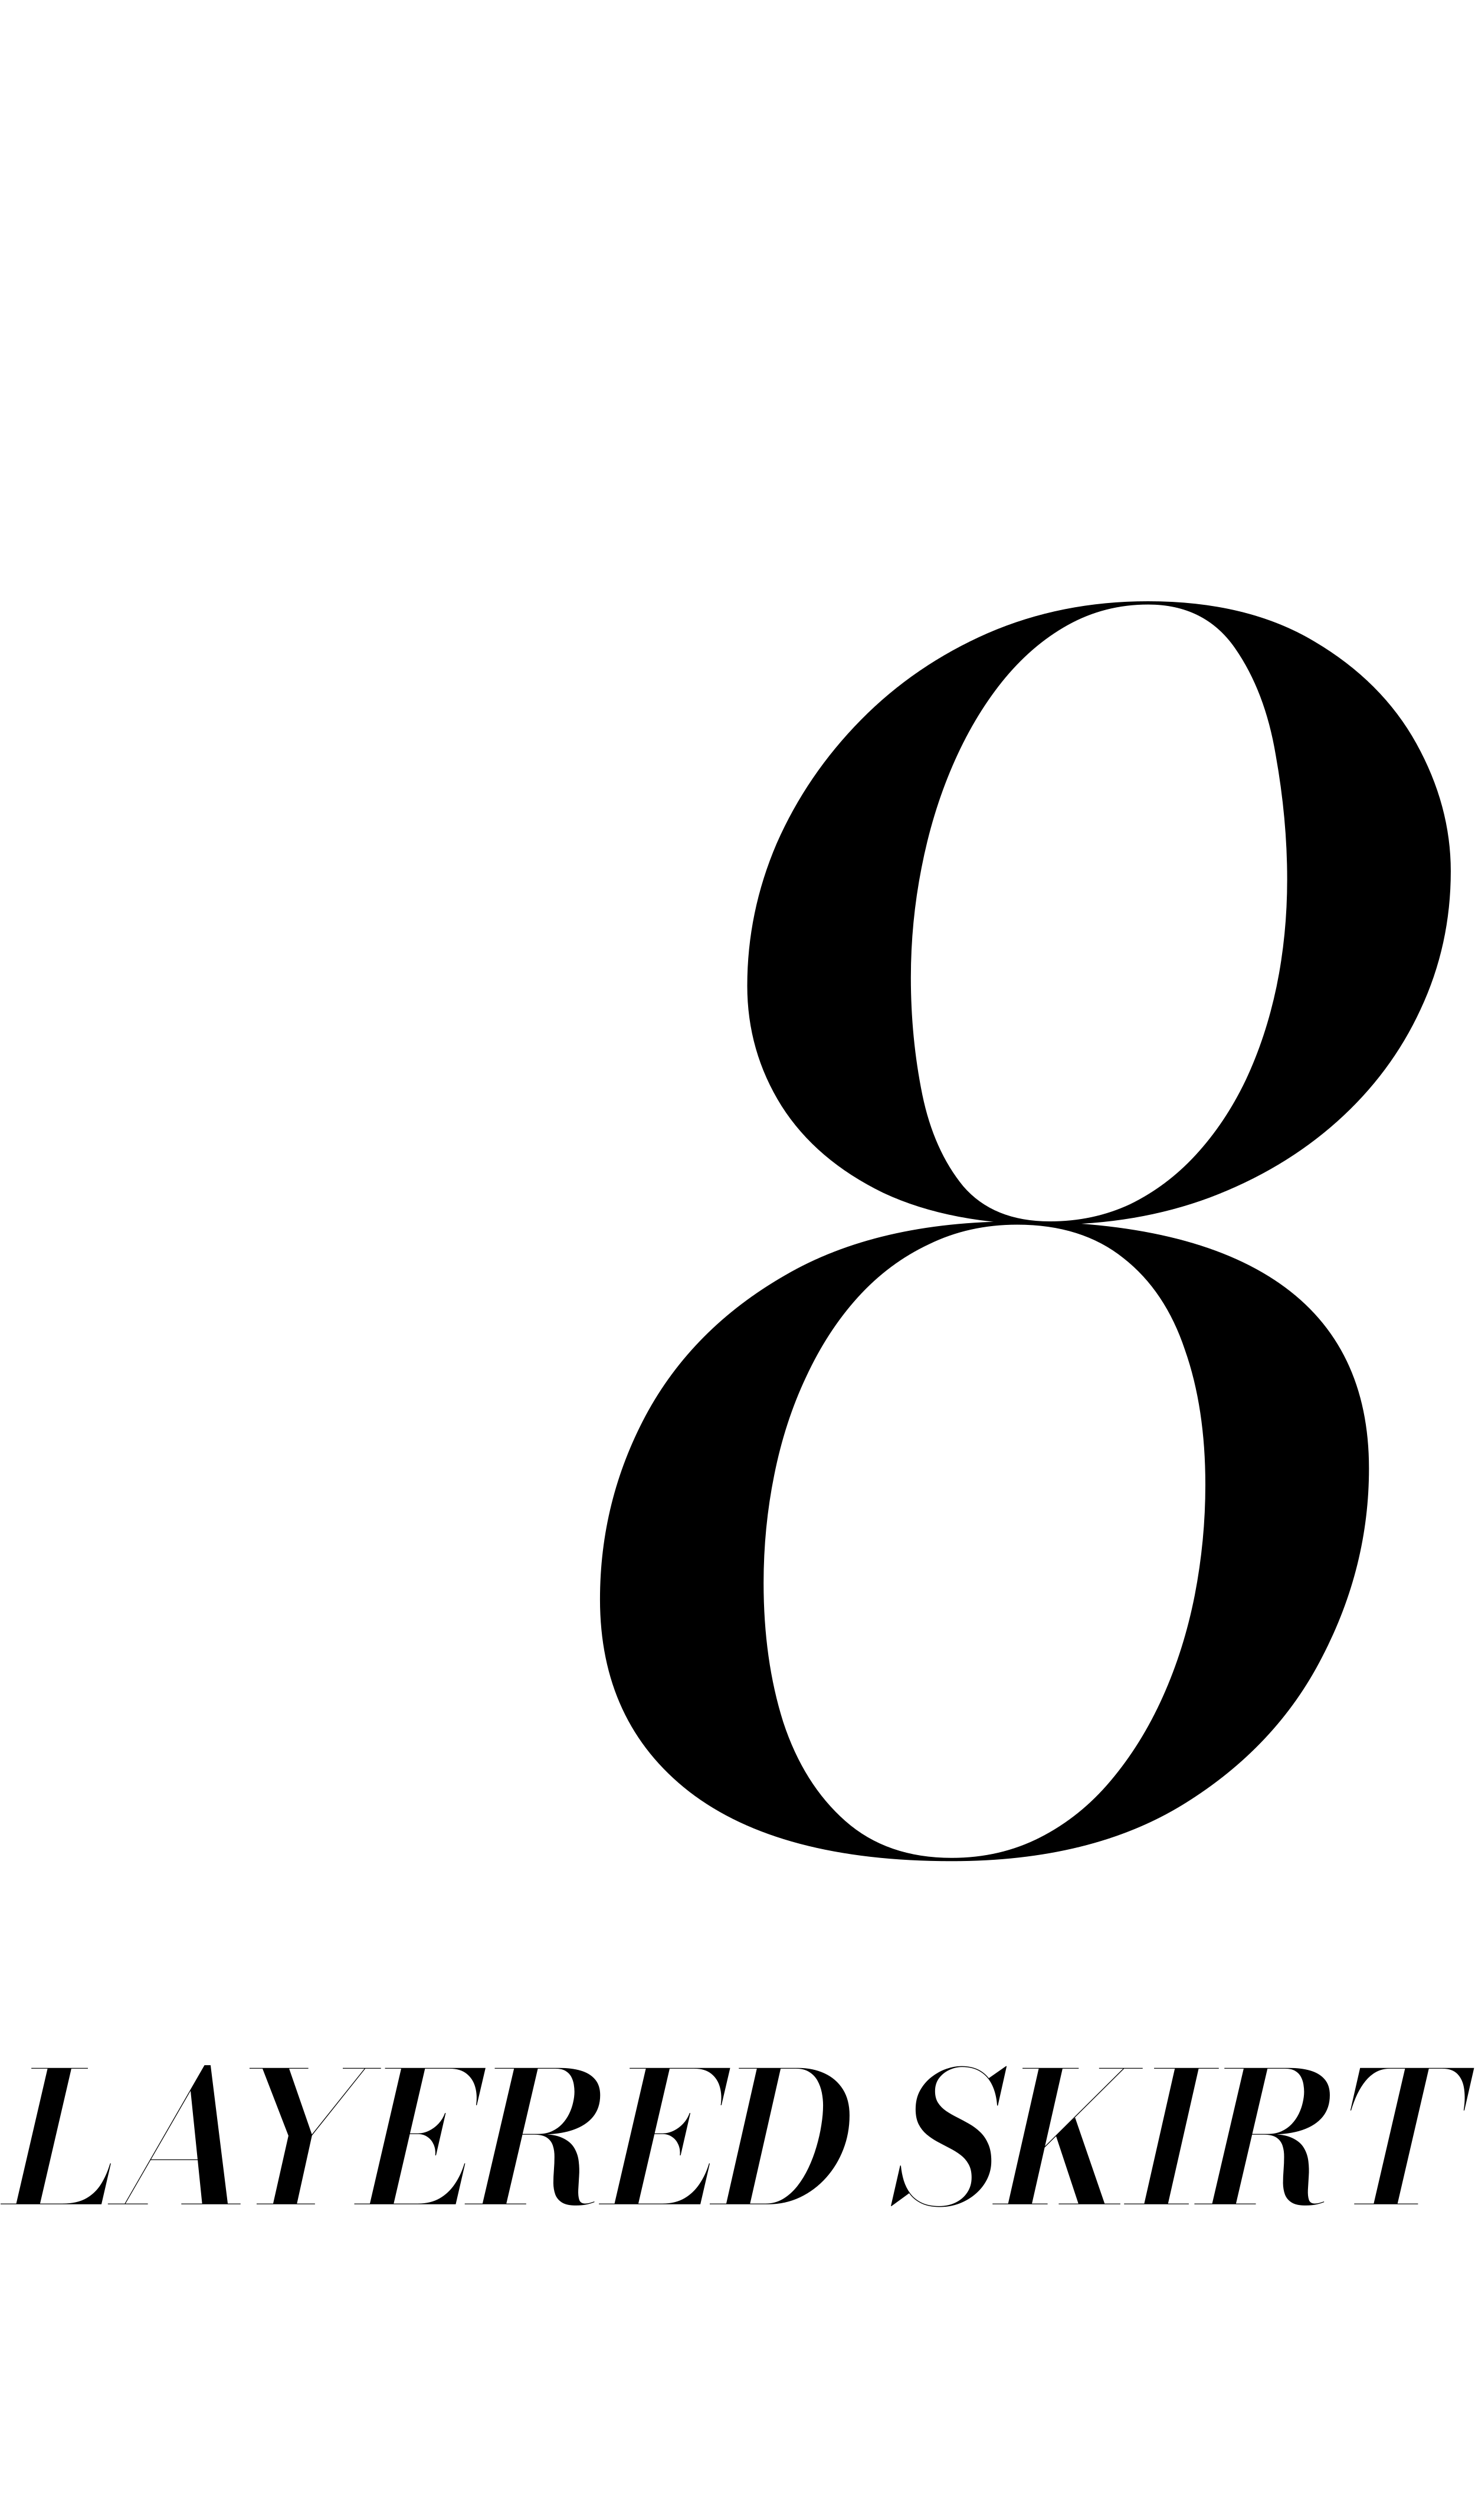 <svg width="357" height="605" viewBox="0 0 357 605" fill="none" xmlns="http://www.w3.org/2000/svg">
<path d="M230.358 450.434C202.506 450.434 181.32 444.824 166.8 433.604C152.412 422.384 145.218 406.874 145.218 387.074C145.218 371.234 148.914 356.384 156.306 342.524C163.83 328.532 175.05 317.246 189.966 308.666C204.882 299.954 223.626 295.598 246.198 295.598C274.182 295.598 295.368 300.614 309.756 310.646C324.144 320.678 331.338 335.594 331.338 355.394C331.338 371.234 327.576 386.414 320.052 400.934C312.66 415.454 301.506 427.334 286.59 436.574C271.674 445.814 252.93 450.434 230.358 450.434ZM230.358 449.642C238.146 449.642 245.274 447.992 251.742 444.692C258.21 441.392 263.886 436.838 268.77 431.03C273.786 425.09 278.01 418.292 281.442 410.636C284.874 402.98 287.448 394.796 289.164 386.084C290.88 377.24 291.738 368.33 291.738 359.354C291.738 346.946 290.088 336.056 286.788 326.684C283.62 317.18 278.67 309.788 271.938 304.508C265.206 299.096 256.626 296.39 246.198 296.39C238.41 296.39 231.282 297.974 224.814 301.142C218.346 304.178 212.604 308.468 207.588 314.012C202.704 319.424 198.546 325.826 195.114 333.218C191.682 340.478 189.108 348.398 187.392 356.978C185.676 365.426 184.818 374.138 184.818 383.114C184.818 395.522 186.402 406.742 189.57 416.774C192.87 426.806 197.886 434.792 204.618 440.732C211.35 446.672 219.93 449.642 230.358 449.642ZM254.118 296.39C238.146 296.39 224.682 293.816 213.726 288.668C202.902 283.388 194.718 276.392 189.174 267.68C183.63 258.836 180.858 249.134 180.858 238.574C180.858 226.694 183.234 215.21 187.986 204.122C192.87 193.034 199.668 183.068 208.38 174.224C217.092 165.38 227.322 158.384 239.07 153.236C250.95 148.088 263.886 145.514 277.878 145.514C293.85 145.514 307.248 148.748 318.072 155.216C329.028 161.684 337.278 169.934 342.822 179.966C348.366 189.998 351.138 200.294 351.138 210.854C351.138 222.734 348.696 233.888 343.812 244.316C339.06 254.612 332.328 263.654 323.616 271.442C314.904 279.23 304.608 285.368 292.728 289.856C280.98 294.212 268.11 296.39 254.118 296.39ZM254.118 295.598C261.114 295.598 267.582 294.212 273.522 291.44C279.462 288.536 284.742 284.576 289.362 279.56C294.114 274.412 298.14 268.406 301.44 261.542C304.74 254.546 307.248 246.956 308.964 238.772C310.68 230.456 311.538 221.81 311.538 212.834C311.538 203.066 310.614 193.034 308.766 182.738C307.05 172.442 303.75 163.796 298.866 156.8C293.982 149.804 286.986 146.306 277.878 146.306C270.882 146.306 264.414 147.956 258.474 151.256C252.534 154.556 247.188 159.176 242.436 165.116C237.816 170.924 233.856 177.656 230.556 185.312C227.256 192.968 224.748 201.218 223.032 210.062C221.316 218.774 220.458 227.618 220.458 236.594C220.458 246.362 221.382 255.8 223.23 264.908C225.078 273.884 228.378 281.276 233.13 287.084C238.014 292.76 245.01 295.598 254.118 295.598Z" fill="black"/>
<path d="M3.893 533.474L11.549 500.474H17.313L9.657 533.474H3.893ZM0.153 533.474V533.298H15.179C17.482 533.298 19.374 532.88 20.855 532.044C22.351 531.193 23.554 530.034 24.463 528.568C25.373 527.101 26.106 525.436 26.663 523.574H26.839L24.551 533.474H0.153ZM7.589 500.65V500.474H21.273V500.65H7.589ZM30.088 533.474L49.492 499.814H50.966L55.146 533.474H48.942L46.126 506.018L30.286 533.474H30.088ZM26.106 533.474V533.298H35.786V533.474H26.106ZM43.882 533.474V533.298H58.226V533.474H43.882ZM36.402 522.782V522.606H50.746V522.782H36.402ZM66.07 533.474L69.81 516.886L63.474 500.474H69.92L75.486 516.556L88.268 500.562H88.488L75.508 516.842L71.834 533.474H66.07ZM62.11 533.474V533.298H76.234V533.474H62.11ZM60.394 500.65V500.474H74.628V500.65H60.394ZM82.966 500.65V500.474H92.206V500.65H82.966ZM89.487 533.474L97.143 500.474H102.907L95.251 533.474H89.487ZM85.747 533.474V533.298H101.191C103.2 533.298 104.938 532.88 106.405 532.044C107.872 531.193 109.096 530.034 110.079 528.568C111.076 527.101 111.854 525.436 112.411 523.574H112.587L110.299 533.474H85.747ZM105.349 521.638C105.437 520.655 105.305 519.775 104.953 518.998C104.616 518.22 104.117 517.612 103.457 517.172C102.812 516.717 102.071 516.49 101.235 516.49H98.243V516.314H101.235C102.071 516.314 102.922 516.108 103.787 515.698C104.652 515.287 105.43 514.715 106.119 513.982C106.823 513.234 107.351 512.368 107.703 511.386H107.879L105.525 521.638H105.349ZM115.227 509.494C115.462 507.924 115.396 506.472 115.029 505.138C114.662 503.788 113.966 502.703 112.939 501.882C111.927 501.06 110.563 500.65 108.847 500.65H93.183V500.474H117.515L115.403 509.494H115.227ZM116.75 533.474L124.45 500.474H130.214L122.514 533.474H116.75ZM112.482 533.474V533.298H127.354V533.474H112.482ZM139.278 533.76C137.855 533.76 136.762 533.518 136 533.034C135.237 532.55 134.702 531.904 134.394 531.098C134.1 530.276 133.946 529.36 133.932 528.348C133.932 527.336 133.976 526.287 134.064 525.202C134.152 524.102 134.196 523.046 134.196 522.034C134.21 521.022 134.086 520.112 133.822 519.306C133.558 518.484 133.074 517.832 132.37 517.348C131.666 516.864 130.639 516.622 129.29 516.622H125.154V516.49H130.83C133.074 516.49 134.841 516.798 136.132 517.414C137.437 518.015 138.383 518.814 138.97 519.812C139.571 520.809 139.938 521.909 140.07 523.112C140.216 524.3 140.246 525.488 140.158 526.676C140.084 527.864 140.018 528.964 139.96 529.976C139.916 530.973 139.996 531.78 140.202 532.396C140.407 532.997 140.884 533.298 141.632 533.298C142.028 533.298 142.402 533.246 142.754 533.144C143.12 533.041 143.48 532.924 143.832 532.792L143.898 532.946C143.106 533.254 142.365 533.466 141.676 533.584C141.001 533.701 140.202 533.76 139.278 533.76ZM125.154 516.578V516.446H130.346C131.578 516.446 132.663 516.226 133.602 515.786C134.555 515.346 135.369 514.766 136.044 514.048C136.733 513.314 137.298 512.5 137.738 511.606C138.178 510.711 138.5 509.794 138.706 508.856C138.926 507.917 139.036 507.044 139.036 506.238C139.036 505.695 138.984 505.108 138.882 504.478C138.779 503.832 138.574 503.216 138.266 502.63C137.958 502.043 137.496 501.566 136.88 501.2C136.278 500.833 135.479 500.65 134.482 500.65H119.742V500.474H135.406C137.327 500.474 139.028 500.686 140.51 501.112C141.991 501.537 143.15 502.234 143.986 503.202C144.836 504.17 145.262 505.46 145.262 507.074C145.262 509.127 144.69 510.865 143.546 512.288C142.402 513.696 140.759 514.766 138.618 515.5C136.491 516.218 133.954 516.578 131.006 516.578H125.154ZM148.698 533.474L156.354 500.474H162.118L154.462 533.474H148.698ZM144.958 533.474V533.298H160.402C162.411 533.298 164.149 532.88 165.616 532.044C167.083 531.193 168.307 530.034 169.29 528.568C170.287 527.101 171.065 525.436 171.622 523.574H171.798L169.51 533.474H144.958ZM164.56 521.638C164.648 520.655 164.516 519.775 164.164 518.998C163.827 518.22 163.328 517.612 162.668 517.172C162.023 516.717 161.282 516.49 160.446 516.49H157.454V516.314H160.446C161.282 516.314 162.133 516.108 162.998 515.698C163.863 515.287 164.641 514.715 165.33 513.982C166.034 513.234 166.562 512.368 166.914 511.386H167.09L164.736 521.638H164.56ZM174.438 509.494C174.673 507.924 174.607 506.472 174.24 505.138C173.873 503.788 173.177 502.703 172.15 501.882C171.138 501.06 169.774 500.65 168.058 500.65H152.394V500.474H176.726L174.614 509.494H174.438ZM171.781 533.474V533.298H185.377C186.873 533.298 188.251 532.924 189.513 532.176C190.789 531.413 191.94 530.386 192.967 529.096C193.993 527.79 194.895 526.316 195.673 524.674C196.45 523.031 197.095 521.322 197.609 519.548C198.137 517.758 198.533 516.006 198.797 514.29C199.075 512.574 199.215 510.99 199.215 509.538C199.215 508.526 199.112 507.499 198.907 506.458C198.701 505.416 198.357 504.456 197.873 503.576C197.389 502.696 196.721 501.992 195.871 501.464C195.035 500.921 193.986 500.65 192.725 500.65H178.821V500.474H193.121C195.511 500.474 197.645 500.906 199.523 501.772C201.415 502.637 202.903 503.92 203.989 505.622C205.074 507.323 205.617 509.435 205.617 511.958C205.617 514.862 205.111 517.612 204.099 520.208C203.101 522.789 201.708 525.077 199.919 527.072C198.129 529.066 196.039 530.636 193.649 531.78C191.258 532.909 188.677 533.474 185.905 533.474H171.781ZM175.741 533.474L183.221 500.474H188.985L181.505 533.474H175.741ZM227.459 534.134C225.743 534.134 224.299 533.862 223.125 533.32C221.952 532.777 220.999 532.036 220.265 531.098C219.547 530.159 218.997 529.088 218.615 527.886C218.249 526.683 217.999 525.422 217.867 524.102H218.043C218.161 525.363 218.395 526.58 218.747 527.754C219.114 528.927 219.649 529.976 220.353 530.9C221.057 531.824 221.974 532.557 223.103 533.1C224.247 533.642 225.648 533.914 227.305 533.914C228.816 533.914 230.158 533.62 231.331 533.034C232.519 532.447 233.451 531.633 234.125 530.592C234.815 529.55 235.159 528.348 235.159 526.984C235.159 525.693 234.91 524.615 234.411 523.75C233.927 522.87 233.282 522.129 232.475 521.528C231.669 520.912 230.781 520.362 229.813 519.878C228.86 519.379 227.899 518.873 226.931 518.36C225.978 517.846 225.098 517.252 224.291 516.578C223.485 515.903 222.832 515.074 222.333 514.092C221.849 513.109 221.607 511.899 221.607 510.462C221.607 508.731 221.967 507.22 222.685 505.93C223.404 504.639 224.328 503.554 225.457 502.674C226.587 501.794 227.789 501.134 229.065 500.694C230.356 500.254 231.566 500.034 232.695 500.034C234.573 500.034 236.142 500.43 237.403 501.222C238.665 502.014 239.633 503.128 240.307 504.566C240.982 505.988 241.385 507.66 241.517 509.582H241.341C241.209 507.704 240.813 506.069 240.153 504.676C239.493 503.268 238.555 502.182 237.337 501.42C236.135 500.642 234.639 500.254 232.849 500.254C231.779 500.254 230.737 500.496 229.725 500.98C228.728 501.449 227.907 502.116 227.261 502.982C226.631 503.847 226.315 504.881 226.315 506.084C226.315 507.213 226.557 508.159 227.041 508.922C227.54 509.684 228.193 510.344 228.999 510.902C229.806 511.444 230.693 511.958 231.661 512.442C232.629 512.926 233.597 513.446 234.565 514.004C235.548 514.561 236.443 515.228 237.249 516.006C238.056 516.783 238.701 517.736 239.185 518.866C239.684 519.98 239.933 521.359 239.933 523.002C239.933 524.542 239.603 525.986 238.943 527.336C238.283 528.685 237.374 529.866 236.215 530.878C235.071 531.89 233.744 532.689 232.233 533.276C230.737 533.848 229.146 534.134 227.459 534.134ZM215.623 533.914L217.867 524.102H218.043L218.197 525.906C218.432 526.888 218.703 527.783 219.011 528.59C219.319 529.382 219.701 530.093 220.155 530.724L215.777 533.914H215.623ZM241.341 509.582L241.319 508.394C241.129 507.47 240.901 506.575 240.637 505.71C240.373 504.83 239.911 503.928 239.251 503.004L243.497 500.034H243.651L241.517 509.582H241.341ZM248.365 523.926L271.971 500.496H272.235L248.629 523.926H248.365ZM240.225 533.474V533.298H253.557V533.474H240.225ZM256.241 533.474V533.298H271.157V533.474H256.241ZM243.965 533.474L251.445 500.474H257.209L249.729 533.474H243.965ZM261.059 533.474L255.559 516.842L260.201 512.486L267.417 533.474H261.059ZM247.485 500.65V500.474H261.081V500.65H247.485ZM266.009 500.65V500.474H276.569V500.65H266.009ZM276.905 533.474L284.385 500.474H290.149L282.669 533.474H276.905ZM272.065 533.474V533.298H287.729V533.474H272.065ZM279.325 500.65V500.474H294.989V500.65H279.325ZM293.351 533.474L301.051 500.474H306.815L299.115 533.474H293.351ZM289.083 533.474V533.298H303.955V533.474H289.083ZM315.879 533.76C314.457 533.76 313.364 533.518 312.601 533.034C311.839 532.55 311.303 531.904 310.995 531.098C310.702 530.276 310.548 529.36 310.533 528.348C310.533 527.336 310.577 526.287 310.665 525.202C310.753 524.102 310.797 523.046 310.797 522.034C310.812 521.022 310.687 520.112 310.423 519.306C310.159 518.484 309.675 517.832 308.971 517.348C308.267 516.864 307.241 516.622 305.891 516.622H301.755V516.49H307.431C309.675 516.49 311.443 516.798 312.733 517.414C314.039 518.015 314.985 518.814 315.571 519.812C316.173 520.809 316.539 521.909 316.671 523.112C316.818 524.3 316.847 525.488 316.759 526.676C316.686 527.864 316.62 528.964 316.561 529.976C316.517 530.973 316.598 531.78 316.803 532.396C317.009 532.997 317.485 533.298 318.233 533.298C318.629 533.298 319.003 533.246 319.355 533.144C319.722 533.041 320.081 532.924 320.433 532.792L320.499 532.946C319.707 533.254 318.967 533.466 318.277 533.584C317.603 533.701 316.803 533.76 315.879 533.76ZM301.755 516.578V516.446H306.947C308.179 516.446 309.265 516.226 310.203 515.786C311.157 515.346 311.971 514.766 312.645 514.048C313.335 513.314 313.899 512.5 314.339 511.606C314.779 510.711 315.102 509.794 315.307 508.856C315.527 507.917 315.637 507.044 315.637 506.238C315.637 505.695 315.586 505.108 315.483 504.478C315.381 503.832 315.175 503.216 314.867 502.63C314.559 502.043 314.097 501.566 313.481 501.2C312.88 500.833 312.081 500.65 311.083 500.65H296.343V500.474H312.007C313.929 500.474 315.63 500.686 317.111 501.112C318.593 501.537 319.751 502.234 320.587 503.202C321.438 504.17 321.863 505.46 321.863 507.074C321.863 509.127 321.291 510.865 320.147 512.288C319.003 513.696 317.361 514.766 315.219 515.5C313.093 516.218 310.555 516.578 307.607 516.578H301.755ZM332.449 533.474L340.105 500.474H345.869L338.213 533.474H332.449ZM327.763 533.474V533.298H343.207V533.474H327.763ZM326.839 510.77L329.193 500.474H356.781L354.427 510.77H354.251C354.545 508.907 354.589 507.213 354.383 505.688C354.193 504.148 353.672 502.923 352.821 502.014C351.985 501.104 350.753 500.65 349.125 500.65H336.409C335.177 500.65 334.07 500.914 333.087 501.442C332.119 501.97 331.254 502.703 330.491 503.642C329.743 504.566 329.076 505.636 328.489 506.854C327.917 508.071 327.426 509.376 327.015 510.77H326.839Z" fill="black"/>
</svg>
